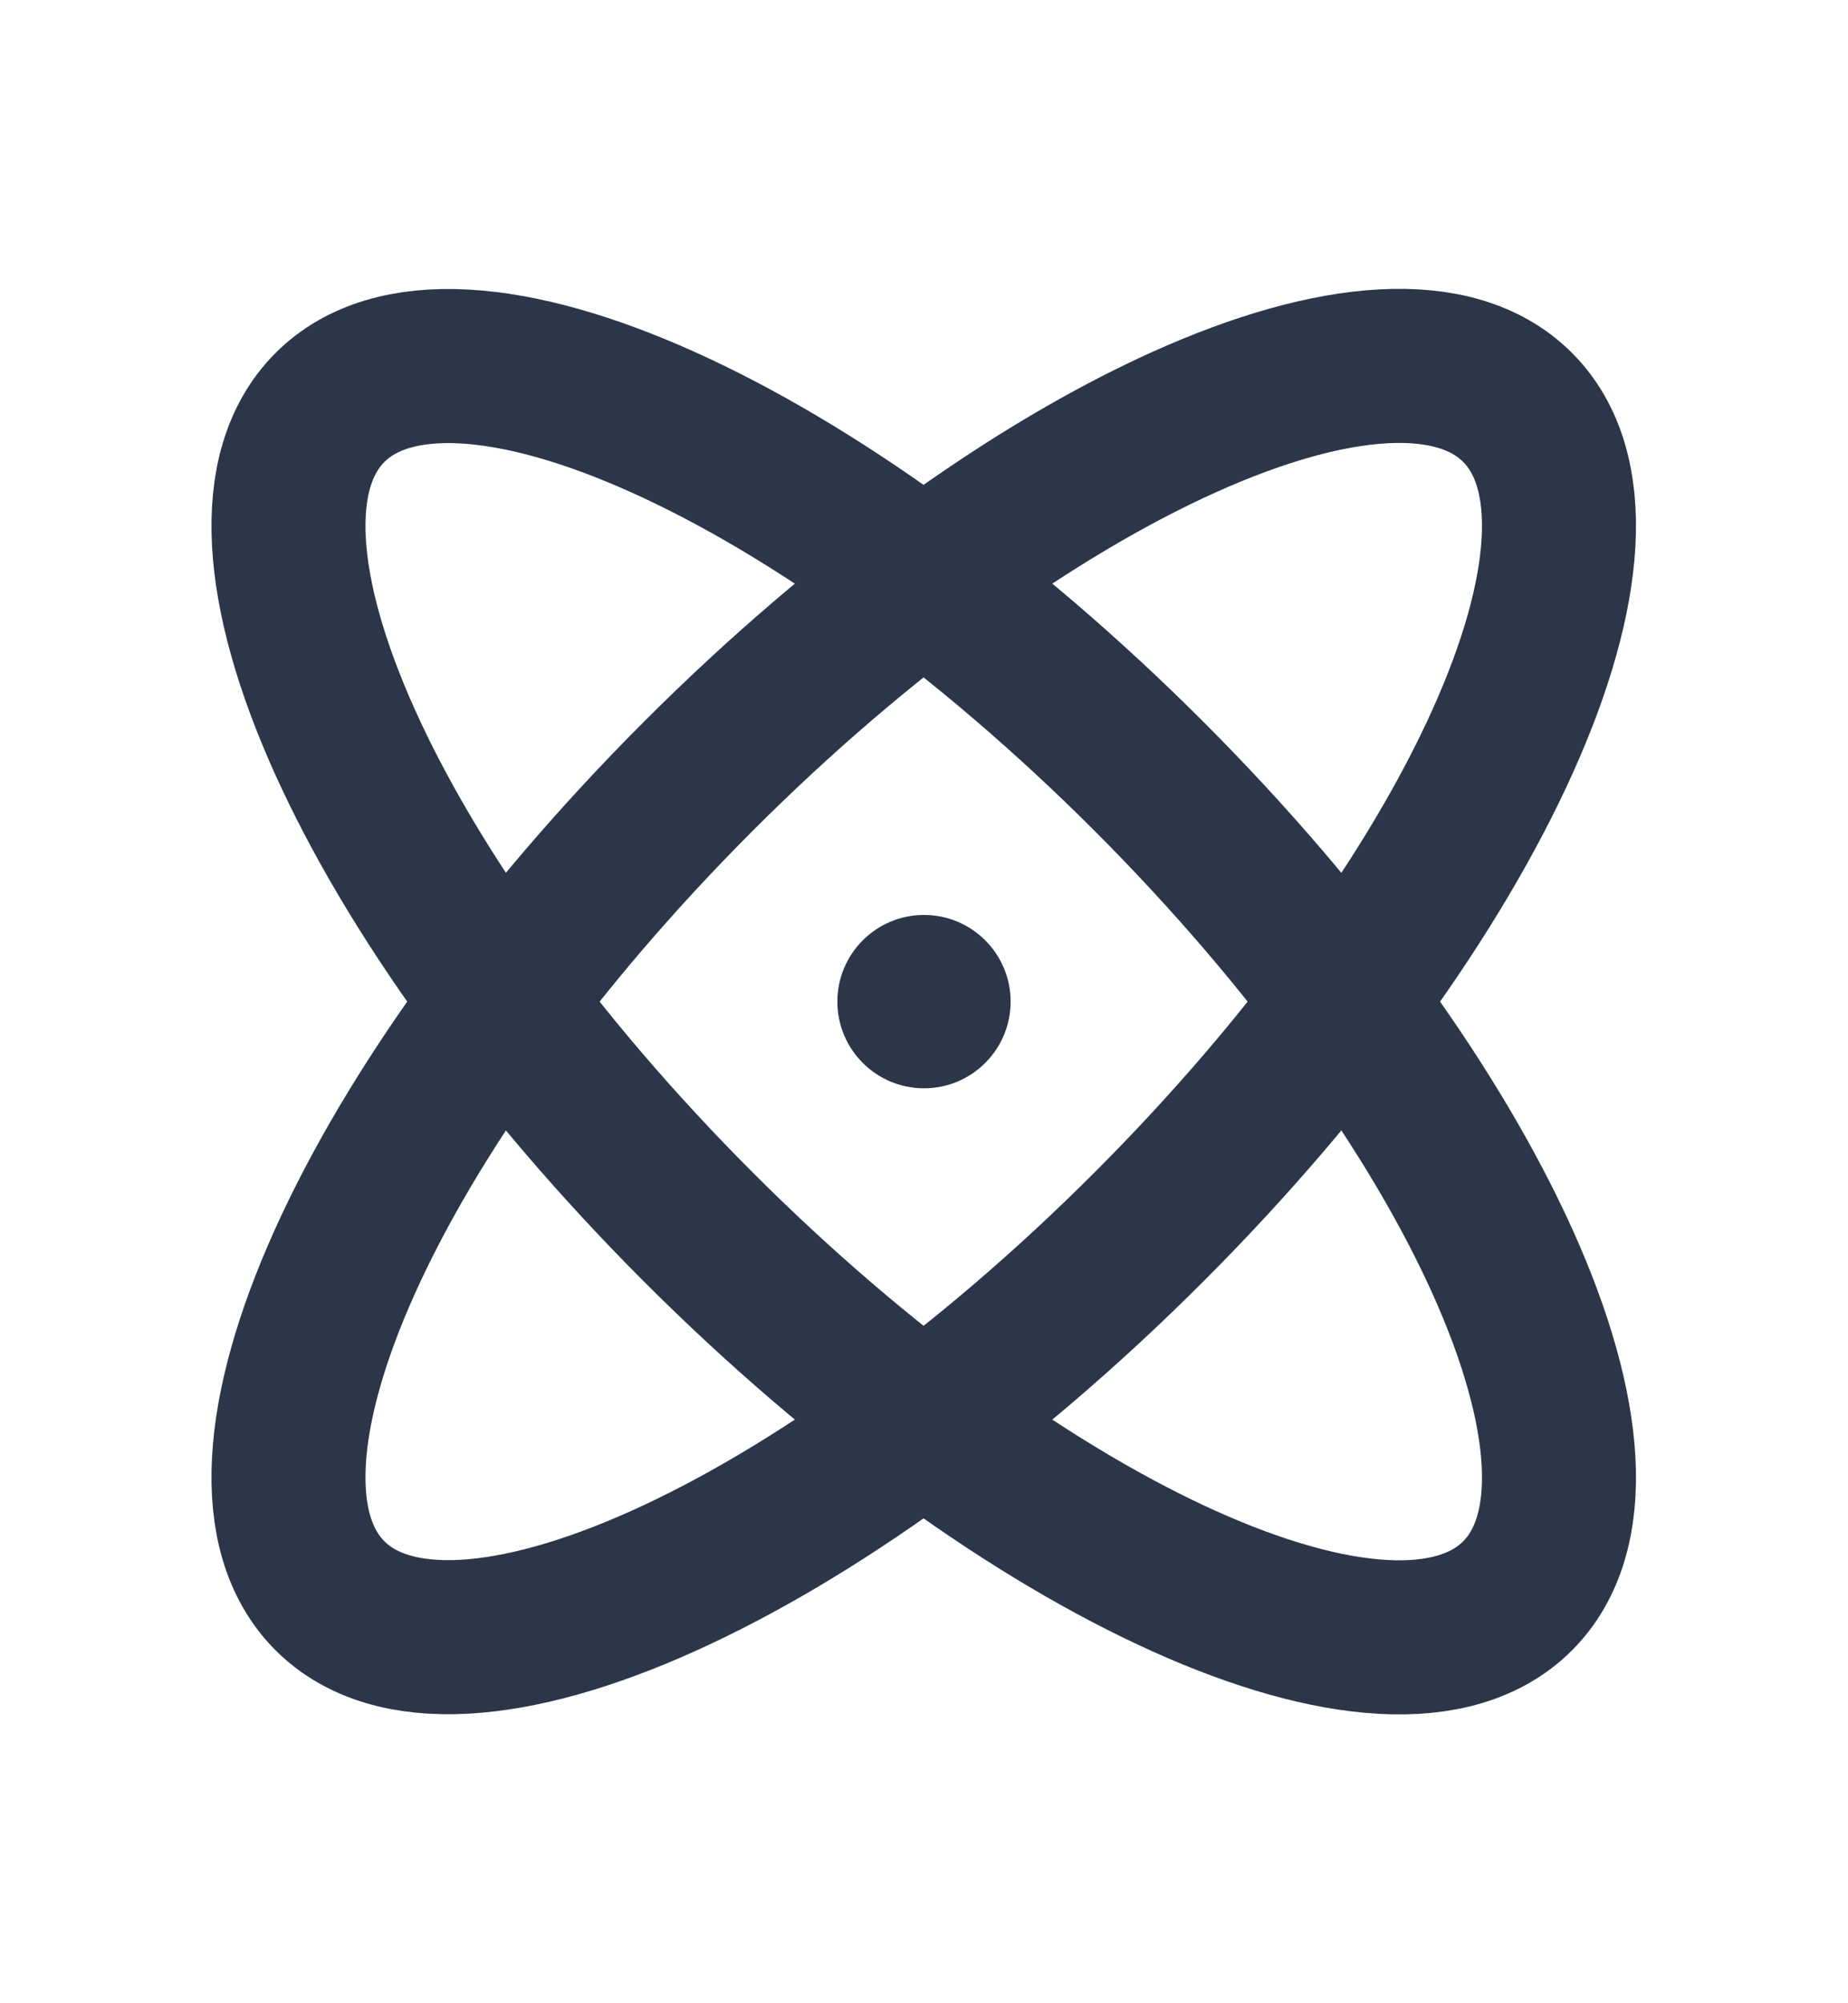 <svg width="24" height="26" viewBox="0 0 24 26" fill="none" xmlns="http://www.w3.org/2000/svg">
<g clip-path="url(#clip0_272_38057)">
<path d="M19.708 20.713C21.324 19.097 19.181 14.335 14.922 10.076C10.663 5.817 5.9 3.674 4.285 5.289C2.669 6.905 4.812 11.668 9.071 15.927C13.33 20.186 18.093 22.328 19.708 20.713Z" stroke="#2C3649" stroke-width="2"/>
<path d="M14.922 15.924C19.181 11.665 21.324 6.903 19.708 5.287C18.093 3.672 13.33 5.814 9.071 10.073C4.812 14.332 2.669 19.095 4.285 20.711C5.9 22.326 10.663 20.183 14.922 15.924Z" stroke="#2C3649" stroke-width="2"/>
<path d="M12 14.125C12.621 14.125 13.125 13.621 13.125 13C13.125 12.379 12.621 11.875 12 11.875C11.379 11.875 10.875 12.379 10.875 13C10.875 13.621 11.379 14.125 12 14.125Z" fill="#2C3649"/>
</g>
<defs>
<clipPath id="clip0_272_38057">
<rect width="24" height="24" fill="white" transform="translate(0 1)"/>
</clipPath>
</defs>
</svg>
